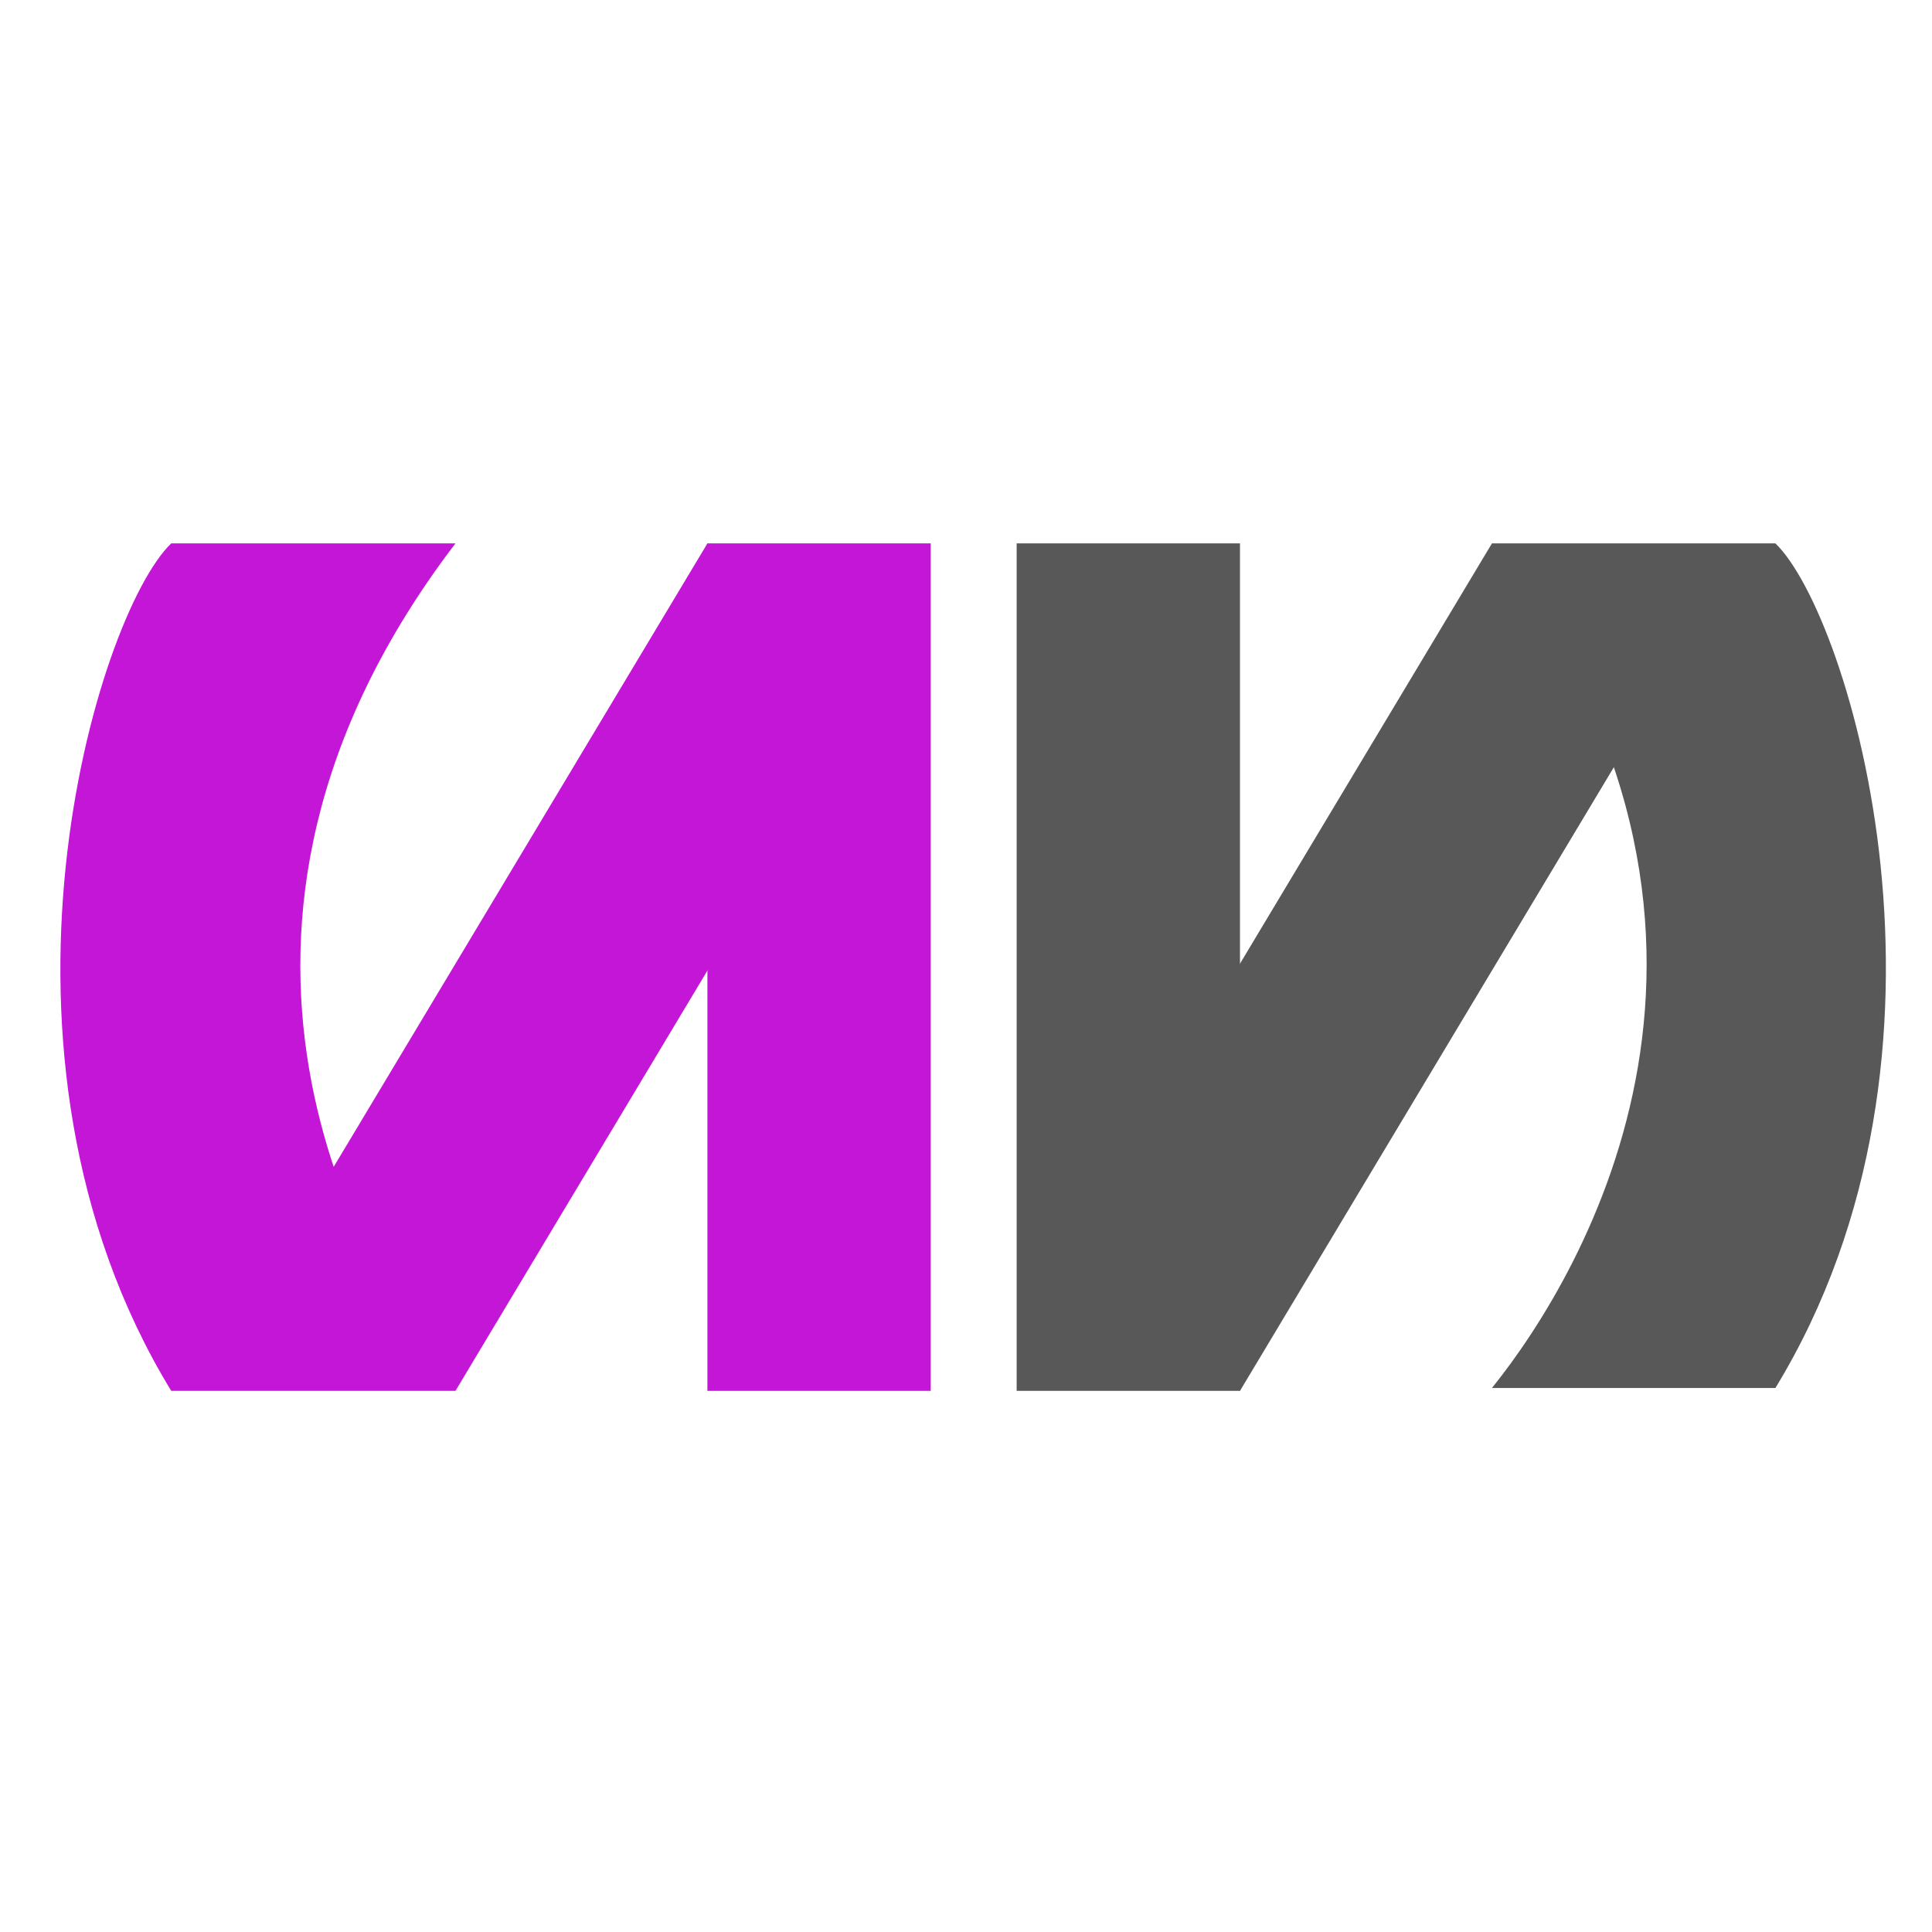 <?xml version="1.0" encoding="UTF-8"?> <svg xmlns="http://www.w3.org/2000/svg" width="32" height="32" viewBox="0 0 32 32" fill="none"><rect width="3.699" height="14.037" transform="matrix(1 0 0 -1 11.717 23.037)" fill="#C416D7"></rect><rect x="7.544" y="23.037" width="3.638" height="14.185" transform="rotate(-149.058 7.544 23.037)" fill="#C416D7"></rect><path d="M2.836 9C1.599 10.19 -0.589 17.422 2.836 23.037H7.544C5.975 21.086 2.645 15.424 7.544 9H2.836Z" fill="#C416D7"></path><rect x="20.538" y="23.037" width="3.699" height="14.037" transform="rotate(180 20.538 23.037)" fill="#585858"></rect><rect x="20.538" y="23.037" width="3.638" height="14.185" transform="rotate(-149.058 20.538 23.037)" fill="#585858"></rect><path d="M29.406 9C30.639 10.186 32.821 17.394 29.406 22.99H24.711C26.276 21.045 29.596 15.402 24.711 9H29.406Z" fill="#585858"></path></svg> 